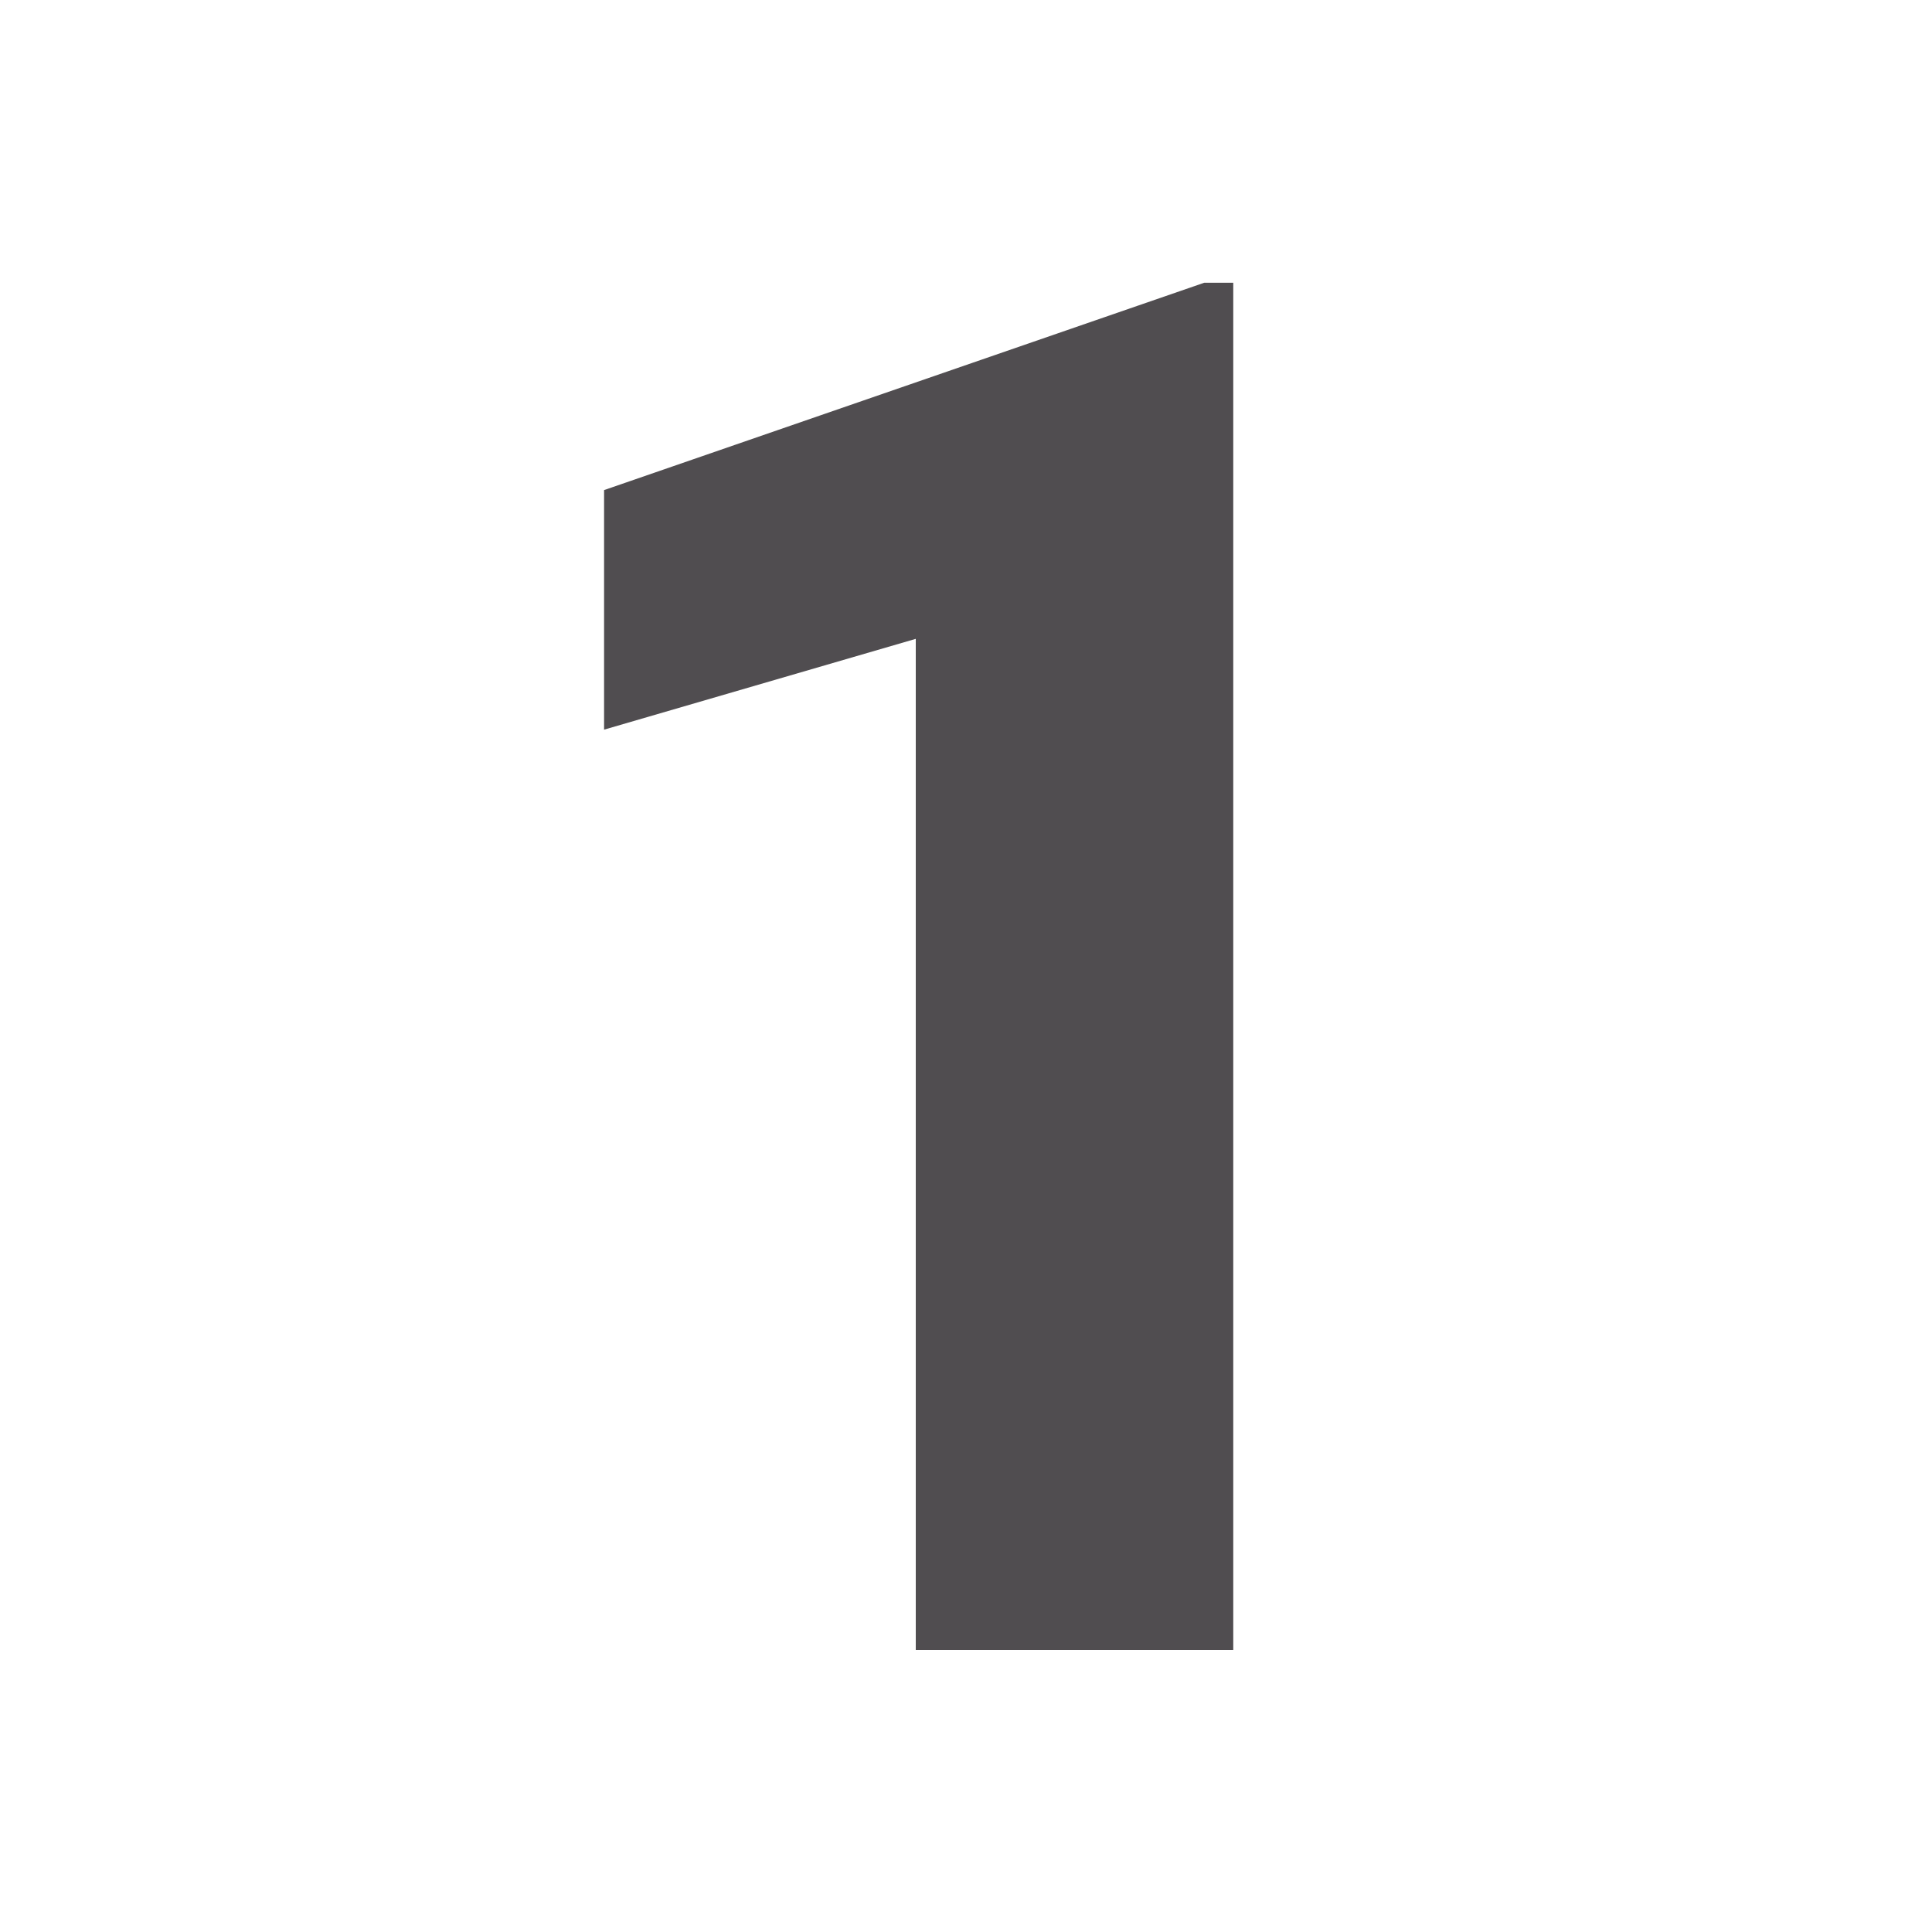 <?xml version="1.0" encoding="utf-8"?>
<!-- Generator: Adobe Illustrator 25.4.1, SVG Export Plug-In . SVG Version: 6.00 Build 0)  -->
<svg version="1.1" id="Layer_1" xmlns="http://www.w3.org/2000/svg" xmlns:xlink="http://www.w3.org/1999/xlink" x="0px" y="0px"
	 viewBox="0 0 300 300" style="enable-background:new 0 0 300 300;" xml:space="preserve">
<style type="text/css">
	.st0{fill:#504D50;}
</style>
<g>
	<path class="st0" d="M191.5,256.2h-49.3V99.2l-48.4,14.1V76.1l93.2-32.2h4.5V256.2z"/>
</g>
</svg>
